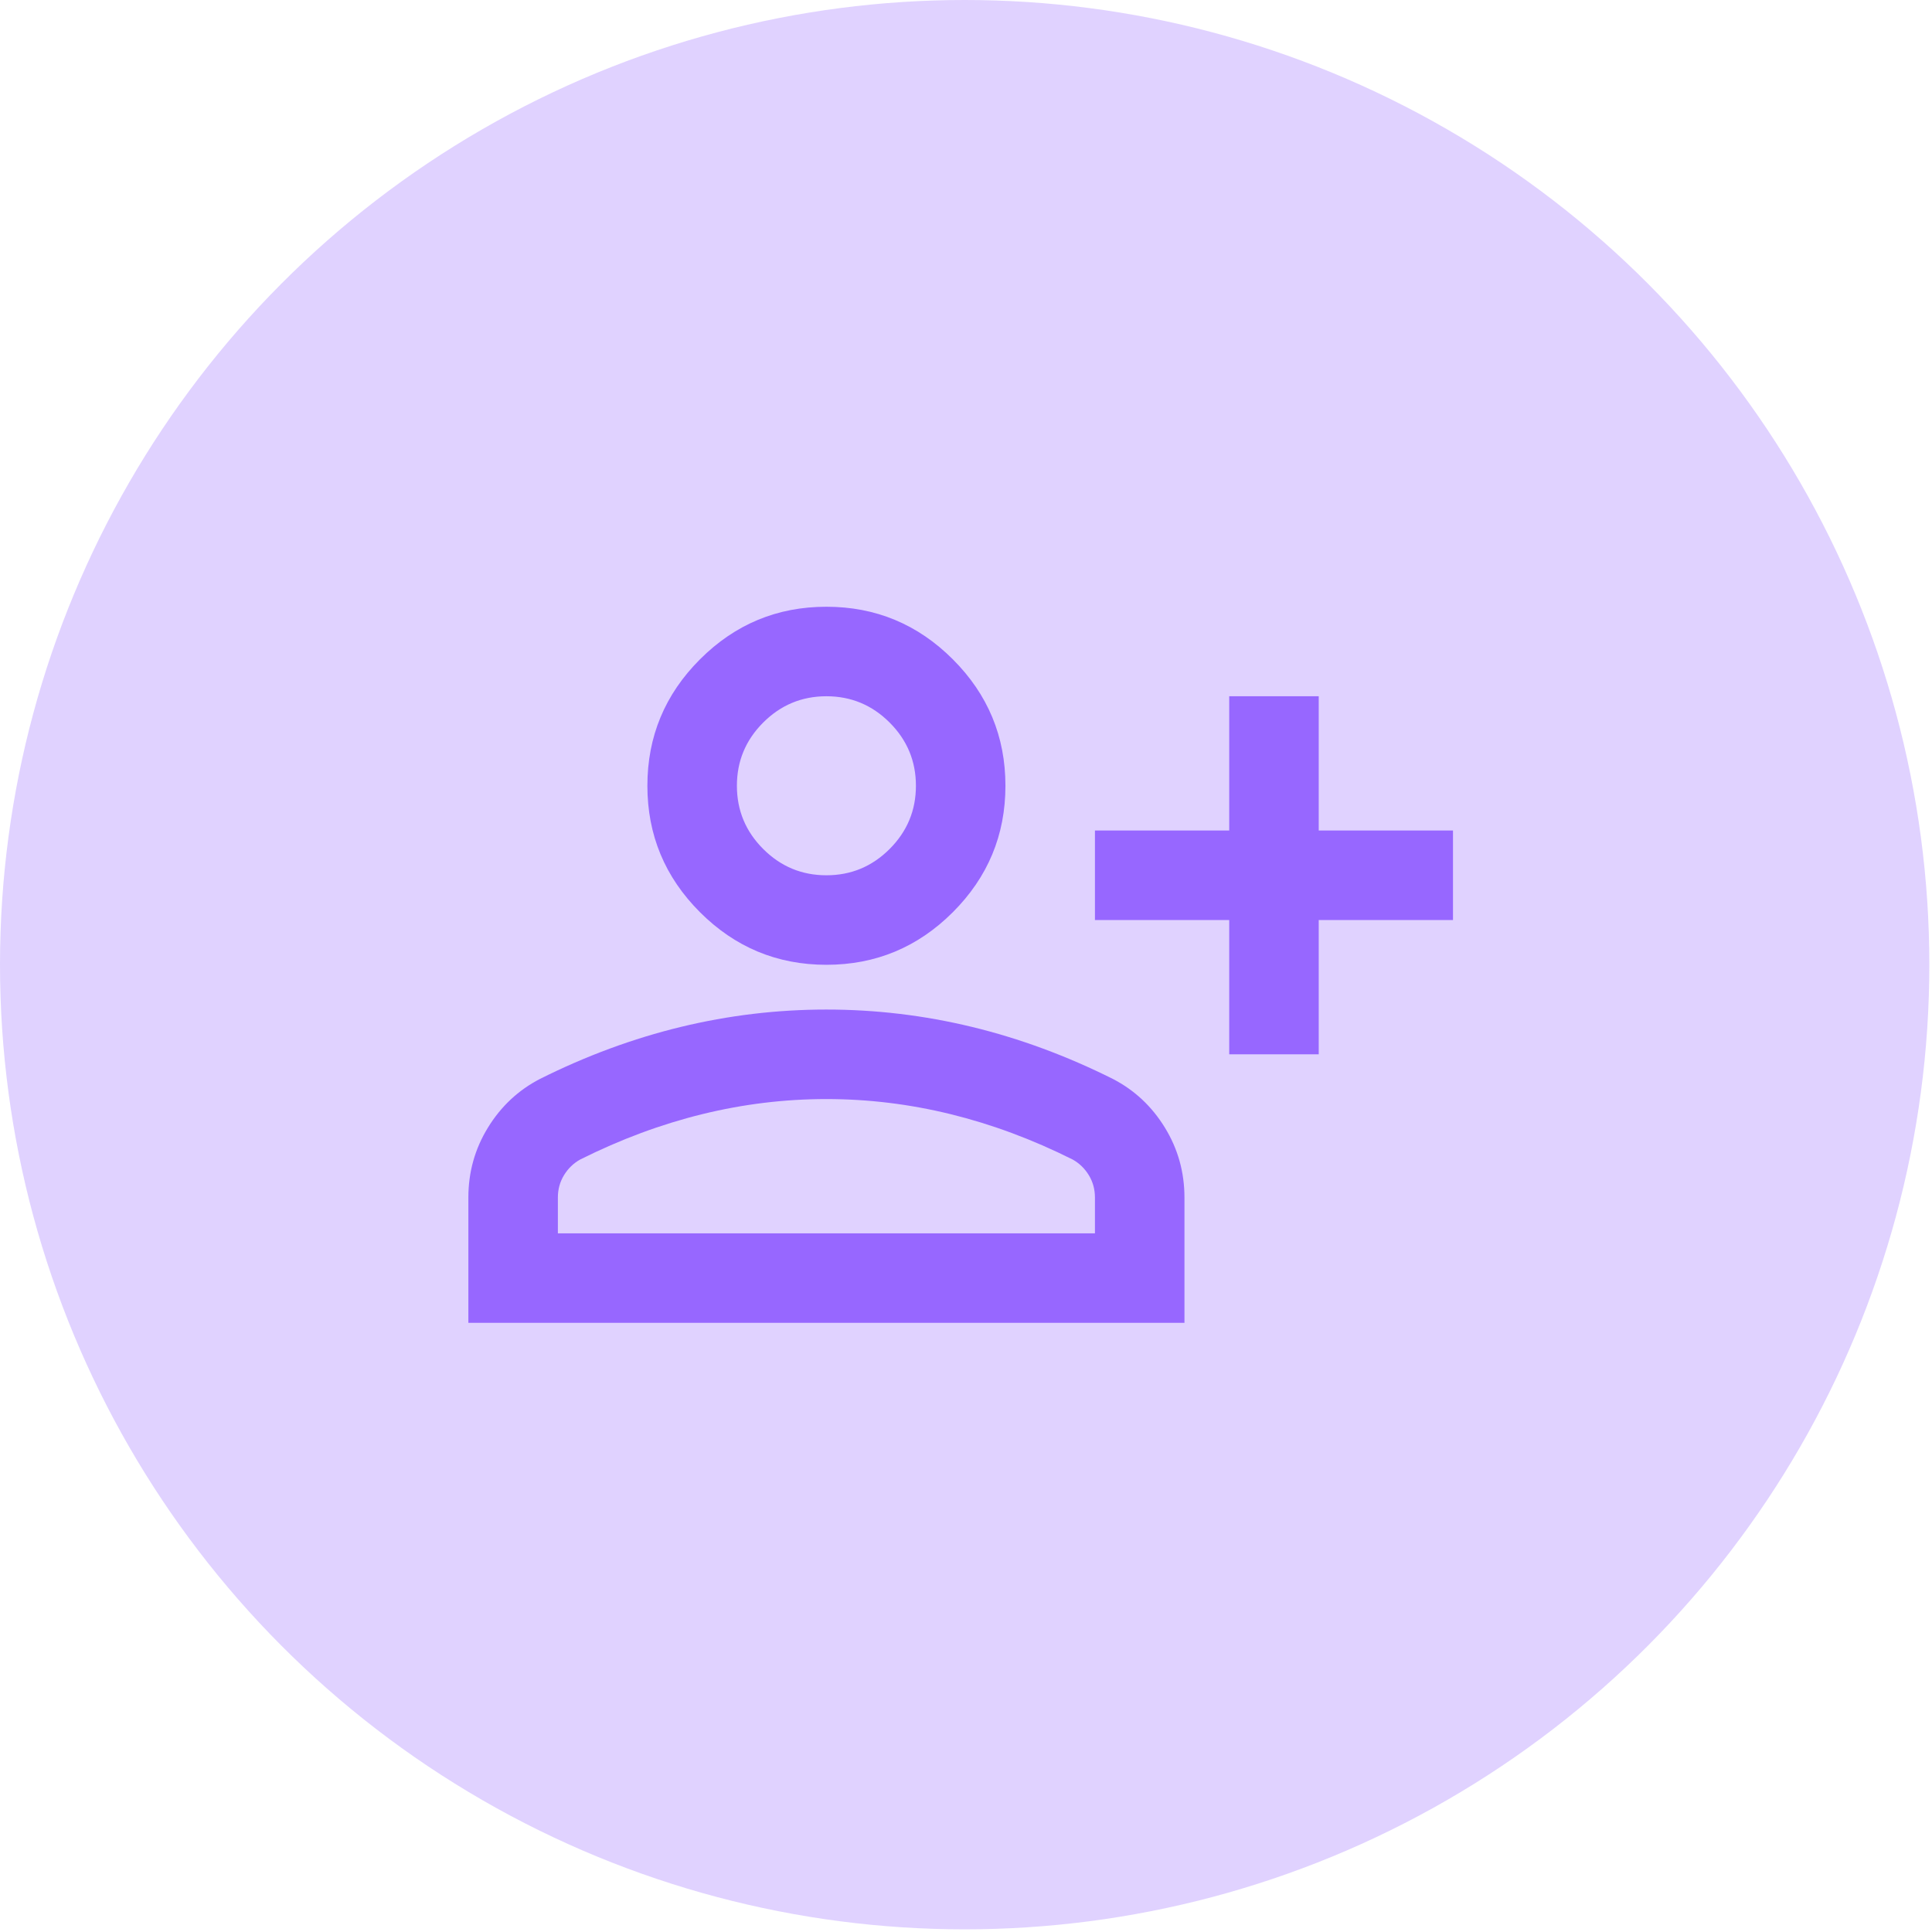<svg width="363" height="363" viewBox="0 0 363 363" fill="none" xmlns="http://www.w3.org/2000/svg">
<circle cx="181.25" cy="181.25" r="181.25" fill="#9767FF" fill-opacity="0.3"/>
<path d="M230.955 198.091V172.864H205.727V156.045H230.955V130.818H247.773V156.045H273V172.864H247.773V198.091H230.955ZM155.273 181.273C146.023 181.273 138.104 177.979 131.517 171.392C124.93 164.805 121.636 156.886 121.636 147.636C121.636 138.386 124.93 130.468 131.517 123.881C138.104 117.294 146.023 114 155.273 114C164.523 114 172.441 117.294 179.028 123.881C185.616 130.468 188.909 138.386 188.909 147.636C188.909 156.886 185.616 164.805 179.028 171.392C172.441 177.979 164.523 181.273 155.273 181.273ZM88 248.545V225C88 220.235 89.226 215.855 91.679 211.861C94.132 207.866 97.39 204.818 101.455 202.716C110.144 198.371 118.973 195.113 127.943 192.94C136.913 190.768 146.023 189.682 155.273 189.682C164.523 189.682 173.633 190.768 182.602 192.94C191.572 195.113 200.402 198.371 209.091 202.716C213.155 204.818 216.414 207.866 218.866 211.861C221.319 215.855 222.545 220.235 222.545 225V248.545H88ZM104.818 231.727H205.727V225C205.727 223.458 205.342 222.057 204.571 220.795C203.8 219.534 202.784 218.553 201.523 217.852C193.955 214.068 186.316 211.23 178.608 209.338C170.9 207.446 163.121 206.5 155.273 206.5C147.424 206.5 139.646 207.446 131.937 209.338C124.229 211.23 116.591 214.068 109.023 217.852C107.761 218.553 106.745 219.534 105.974 220.795C105.204 222.057 104.818 223.458 104.818 225V231.727ZM155.273 164.455C159.898 164.455 163.857 162.808 167.151 159.514C170.444 156.221 172.091 152.261 172.091 147.636C172.091 143.011 170.444 139.052 167.151 135.759C163.857 132.465 159.898 130.818 155.273 130.818C150.648 130.818 146.688 132.465 143.395 135.759C140.101 139.052 138.455 143.011 138.455 147.636C138.455 152.261 140.101 156.221 143.395 159.514C146.688 162.808 150.648 164.455 155.273 164.455Z" fill="#9767FF"/>
</svg>
